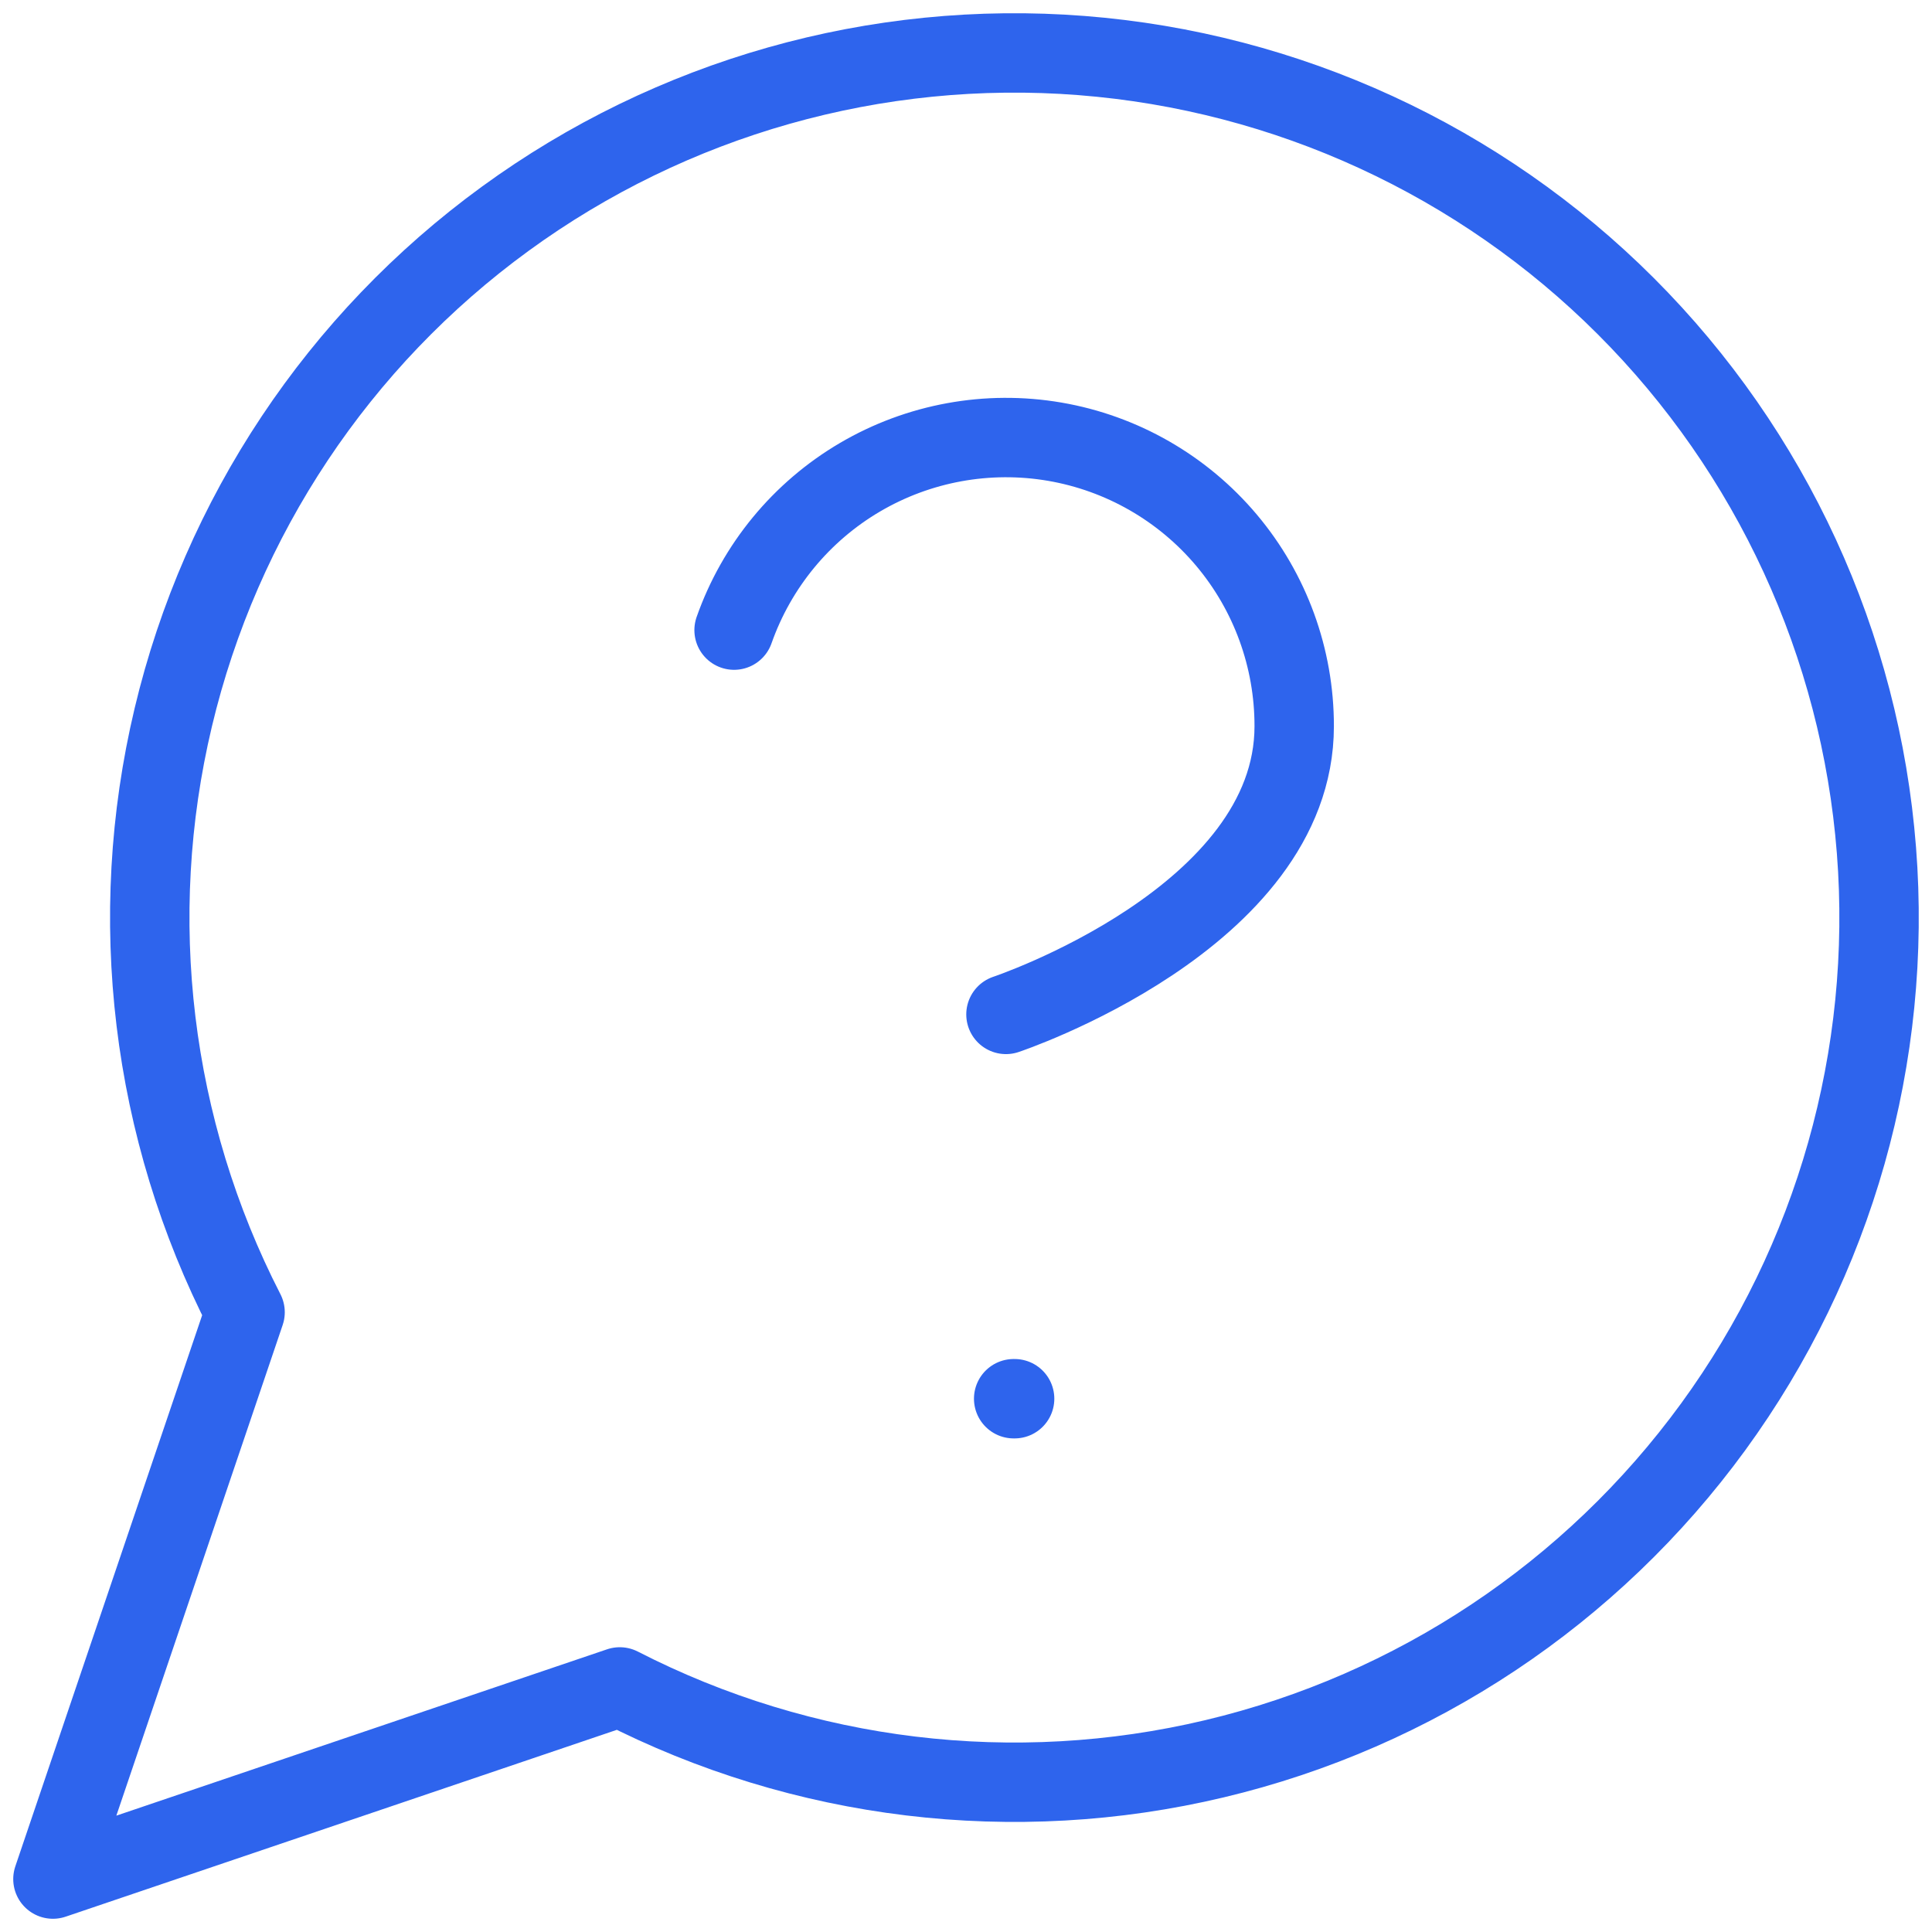 <svg width="73" height="73" viewBox="0 0 73 73" fill="none" xmlns="http://www.w3.org/2000/svg">
<path d="M27.737 23.809C28.591 21.383 30.275 19.337 32.492 18.034C34.71 16.731 37.317 16.255 39.852 16.689C42.386 17.124 44.685 18.442 46.342 20.41C47.998 22.377 48.904 24.867 48.901 27.439C48.901 34.699 38.01 38.329 38.01 38.329M38.301 52.85H38.337M23.418 63.74C30.346 67.294 38.316 68.257 45.891 66.454C53.466 64.652 60.149 60.203 64.734 53.91C69.32 47.617 71.507 39.893 70.901 32.13C70.295 24.367 66.937 17.075 61.431 11.569C55.925 6.063 48.633 2.705 40.87 2.099C33.107 1.493 25.383 3.68 19.09 8.266C12.796 12.851 8.348 19.534 6.546 27.109C4.743 34.684 5.706 42.654 9.26 49.583L2 71L23.418 63.74Z" stroke="#2E64ED" stroke-width="3" stroke-linecap="round" stroke-linejoin="round"/>
</svg>
